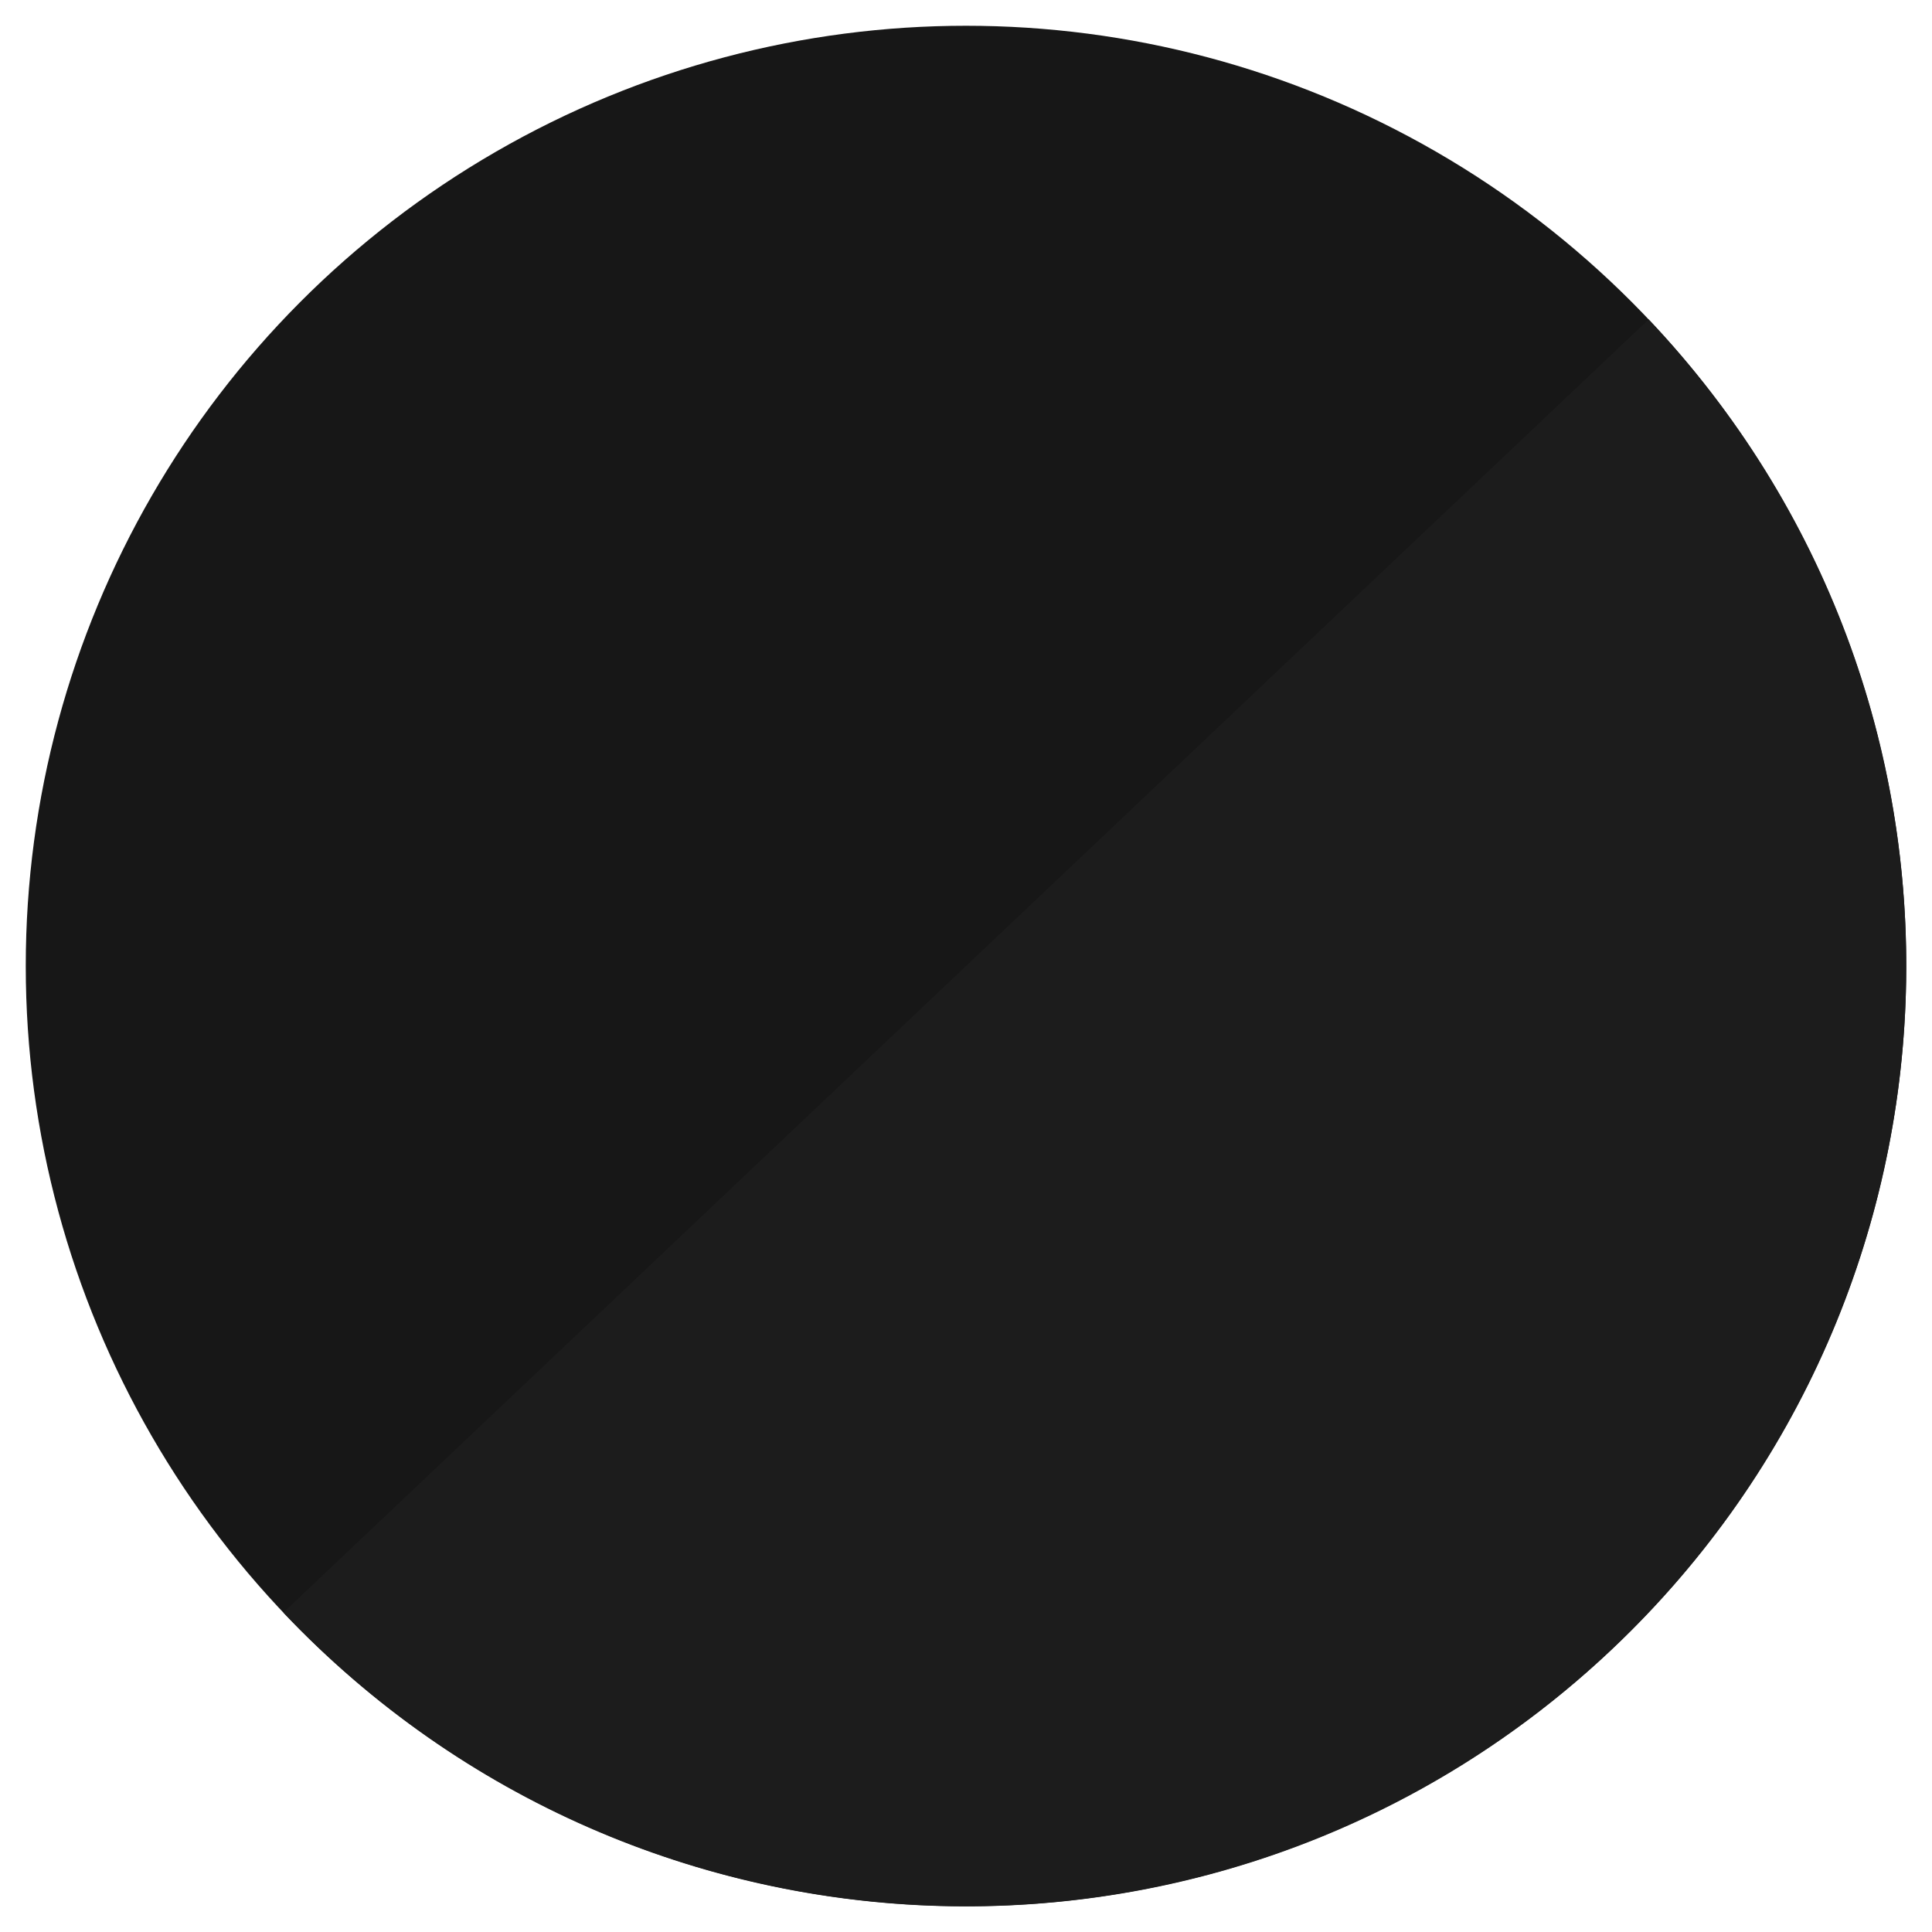 <svg xmlns="http://www.w3.org/2000/svg" xmlns:xlink="http://www.w3.org/1999/xlink" id="Capa_1" x="0px" y="0px" viewBox="0 0 75 75" style="enable-background:new 0 0 75 75;" xml:space="preserve"> <style type="text/css"> .st0{fill:#171717;} .st1{fill:#1C1C1C;} .st2{fill:#81150E;} .st3{fill:#601A14;} .st4{fill:#273444;} .st5{fill:#222C36;} .st6{fill:#C1BFBD;} .st7{fill:#898582;} .st8{fill:#8C8C8C;} .st9{fill:#686868;} .st10{fill:#42454B;} .st11{fill:#353739;} </style> <circle class="st0" cx="37.5" cy="37.5" r="36.5"></circle> <path class="st1" d="M64,12.4C77.86,27.03,77.24,50.13,62.6,64S24.87,77.24,11,62.6"></path> </svg>